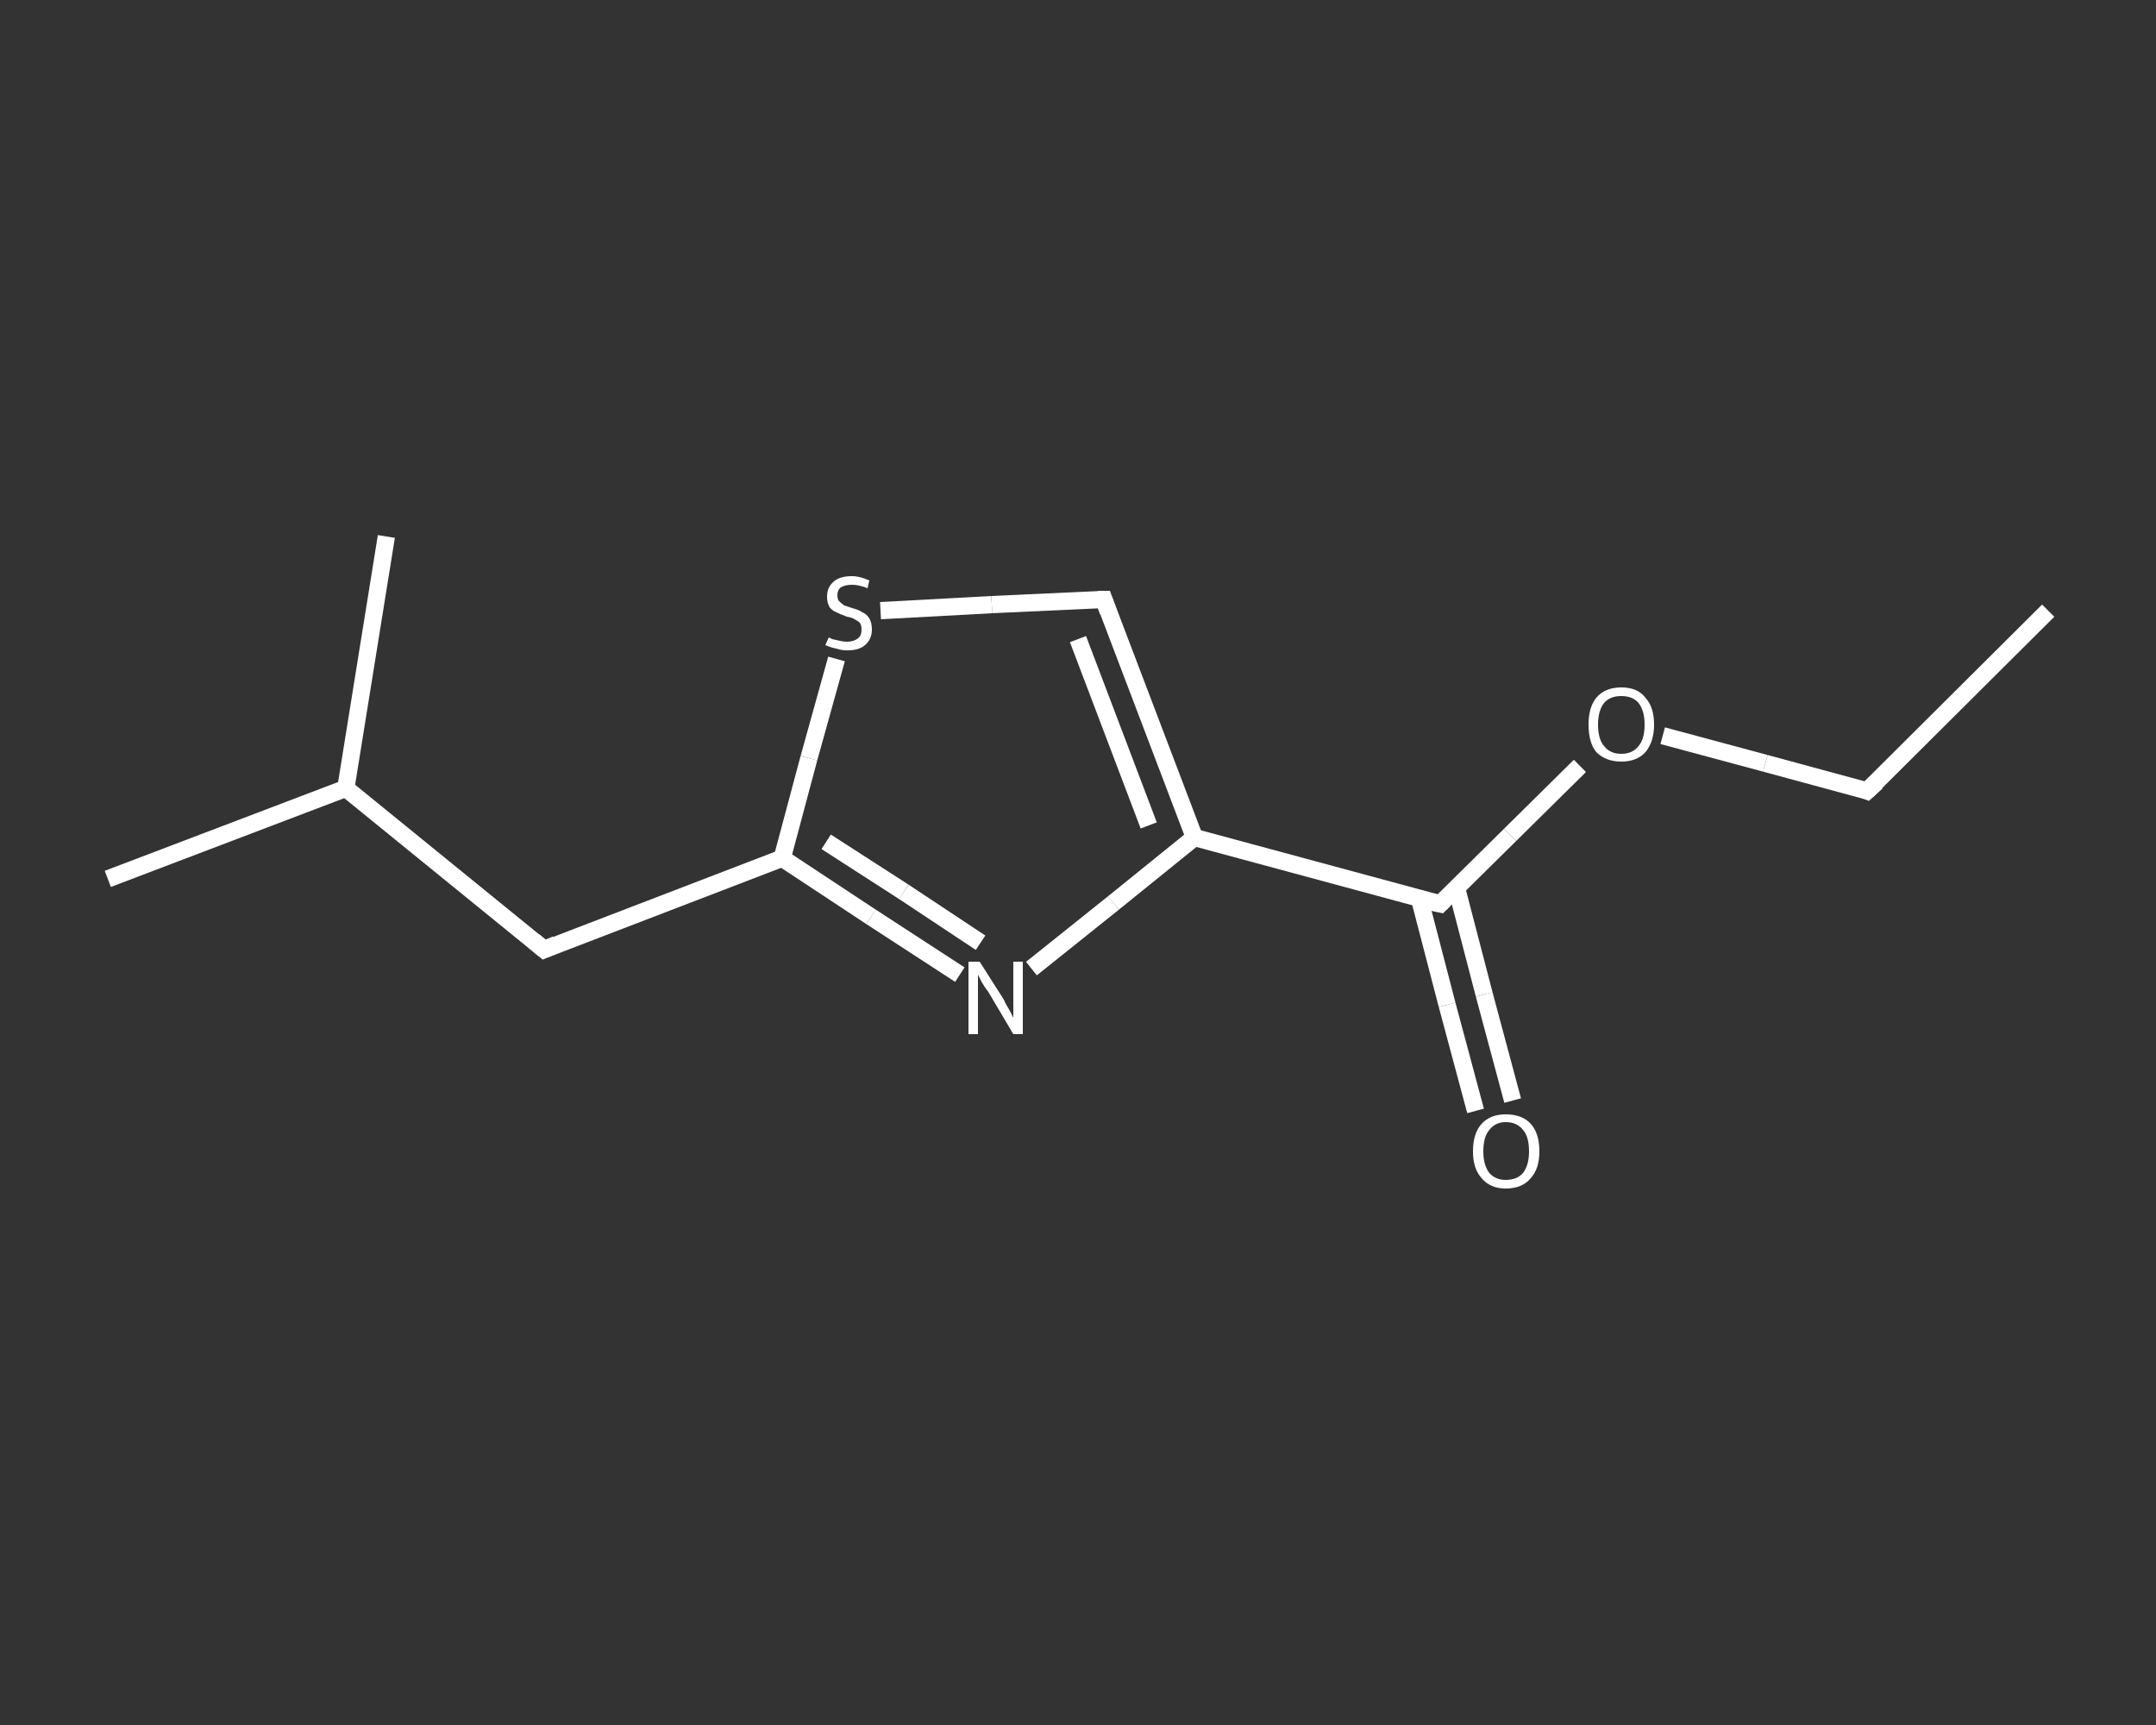 <?xml version='1.0' encoding='iso-8859-1'?>
<svg version='1.1' baseProfile='full'
              xmlns='http://www.w3.org/2000/svg'
                      xmlns:rdkit='http://www.rdkit.org/xml'
                      xmlns:xlink='http://www.w3.org/1999/xlink'
                  xml:space='preserve'
width='250px' height='200px' viewBox='0 0 250 200'>
<rect x="0" y="0" width="250" height="200" fill="#333333" stroke="none"/>
<!-- END OF HEADER -->
<rect style='opacity:1.0;fill:transparent;stroke:none' width='250.0' height='200.0' x='0.0' y='0.0'> </rect>
<path class='bond-0 atom-0 atom-1' d='M 237.5,70.8 L 216.5,91.7' style='fill:none;fill-rule:evenodd;stroke:#FFFFFF;stroke-width:2.0px;stroke-linecap:butt;stroke-linejoin:miter;stroke-opacity:1' />
<path class='bond-1 atom-1 atom-2' d='M 216.5,91.7 L 204.7,88.5' style='fill:none;fill-rule:evenodd;stroke:#FFFFFF;stroke-width:2.0px;stroke-linecap:butt;stroke-linejoin:miter;stroke-opacity:1' />
<path class='bond-1 atom-1 atom-2' d='M 204.7,88.5 L 192.8,85.3' style='fill:none;fill-rule:evenodd;stroke:#FFFFFF;stroke-width:2.0px;stroke-linecap:butt;stroke-linejoin:miter;stroke-opacity:1' />
<path class='bond-2 atom-2 atom-3' d='M 183.2,88.8 L 175.1,96.8' style='fill:none;fill-rule:evenodd;stroke:#FFFFFF;stroke-width:2.0px;stroke-linecap:butt;stroke-linejoin:miter;stroke-opacity:1' />
<path class='bond-2 atom-2 atom-3' d='M 175.1,96.8 L 167.0,104.8' style='fill:none;fill-rule:evenodd;stroke:#FFFFFF;stroke-width:2.0px;stroke-linecap:butt;stroke-linejoin:miter;stroke-opacity:1' />
<path class='bond-3 atom-3 atom-4' d='M 164.6,104.2 L 167.8,116.5' style='fill:none;fill-rule:evenodd;stroke:#FFFFFF;stroke-width:2.0px;stroke-linecap:butt;stroke-linejoin:miter;stroke-opacity:1' />
<path class='bond-3 atom-3 atom-4' d='M 167.8,116.5 L 171.1,128.8' style='fill:none;fill-rule:evenodd;stroke:#FFFFFF;stroke-width:2.0px;stroke-linecap:butt;stroke-linejoin:miter;stroke-opacity:1' />
<path class='bond-3 atom-3 atom-4' d='M 168.9,103.0 L 172.1,115.3' style='fill:none;fill-rule:evenodd;stroke:#FFFFFF;stroke-width:2.0px;stroke-linecap:butt;stroke-linejoin:miter;stroke-opacity:1' />
<path class='bond-3 atom-3 atom-4' d='M 172.1,115.3 L 175.4,127.6' style='fill:none;fill-rule:evenodd;stroke:#FFFFFF;stroke-width:2.0px;stroke-linecap:butt;stroke-linejoin:miter;stroke-opacity:1' />
<path class='bond-4 atom-3 atom-5' d='M 167.0,104.8 L 138.5,97.1' style='fill:none;fill-rule:evenodd;stroke:#FFFFFF;stroke-width:2.0px;stroke-linecap:butt;stroke-linejoin:miter;stroke-opacity:1' />
<path class='bond-5 atom-5 atom-6' d='M 138.5,97.1 L 128.0,69.5' style='fill:none;fill-rule:evenodd;stroke:#FFFFFF;stroke-width:2.0px;stroke-linecap:butt;stroke-linejoin:miter;stroke-opacity:1' />
<path class='bond-5 atom-5 atom-6' d='M 133.2,95.7 L 125.0,74.1' style='fill:none;fill-rule:evenodd;stroke:#FFFFFF;stroke-width:2.0px;stroke-linecap:butt;stroke-linejoin:miter;stroke-opacity:1' />
<path class='bond-6 atom-6 atom-7' d='M 128.0,69.5 L 115.0,70.1' style='fill:none;fill-rule:evenodd;stroke:#FFFFFF;stroke-width:2.0px;stroke-linecap:butt;stroke-linejoin:miter;stroke-opacity:1' />
<path class='bond-6 atom-6 atom-7' d='M 115.0,70.1 L 102.1,70.8' style='fill:none;fill-rule:evenodd;stroke:#FFFFFF;stroke-width:2.0px;stroke-linecap:butt;stroke-linejoin:miter;stroke-opacity:1' />
<path class='bond-7 atom-7 atom-8' d='M 97.0,76.4 L 93.8,87.9' style='fill:none;fill-rule:evenodd;stroke:#FFFFFF;stroke-width:2.0px;stroke-linecap:butt;stroke-linejoin:miter;stroke-opacity:1' />
<path class='bond-7 atom-7 atom-8' d='M 93.8,87.9 L 90.7,99.5' style='fill:none;fill-rule:evenodd;stroke:#FFFFFF;stroke-width:2.0px;stroke-linecap:butt;stroke-linejoin:miter;stroke-opacity:1' />
<path class='bond-8 atom-8 atom-9' d='M 90.7,99.5 L 63.1,110.1' style='fill:none;fill-rule:evenodd;stroke:#FFFFFF;stroke-width:2.0px;stroke-linecap:butt;stroke-linejoin:miter;stroke-opacity:1' />
<path class='bond-9 atom-9 atom-10' d='M 63.1,110.1 L 40.1,91.4' style='fill:none;fill-rule:evenodd;stroke:#FFFFFF;stroke-width:2.0px;stroke-linecap:butt;stroke-linejoin:miter;stroke-opacity:1' />
<path class='bond-10 atom-10 atom-11' d='M 40.1,91.4 L 12.5,101.9' style='fill:none;fill-rule:evenodd;stroke:#FFFFFF;stroke-width:2.0px;stroke-linecap:butt;stroke-linejoin:miter;stroke-opacity:1' />
<path class='bond-11 atom-10 atom-12' d='M 40.1,91.4 L 44.8,62.2' style='fill:none;fill-rule:evenodd;stroke:#FFFFFF;stroke-width:2.0px;stroke-linecap:butt;stroke-linejoin:miter;stroke-opacity:1' />
<path class='bond-12 atom-8 atom-13' d='M 90.7,99.5 L 101.0,106.3' style='fill:none;fill-rule:evenodd;stroke:#FFFFFF;stroke-width:2.0px;stroke-linecap:butt;stroke-linejoin:miter;stroke-opacity:1' />
<path class='bond-12 atom-8 atom-13' d='M 101.0,106.3 L 111.3,113.0' style='fill:none;fill-rule:evenodd;stroke:#FFFFFF;stroke-width:2.0px;stroke-linecap:butt;stroke-linejoin:miter;stroke-opacity:1' />
<path class='bond-12 atom-8 atom-13' d='M 95.8,97.6 L 104.8,103.4' style='fill:none;fill-rule:evenodd;stroke:#FFFFFF;stroke-width:2.0px;stroke-linecap:butt;stroke-linejoin:miter;stroke-opacity:1' />
<path class='bond-12 atom-8 atom-13' d='M 104.8,103.4 L 113.7,109.3' style='fill:none;fill-rule:evenodd;stroke:#FFFFFF;stroke-width:2.0px;stroke-linecap:butt;stroke-linejoin:miter;stroke-opacity:1' />
<path class='bond-13 atom-13 atom-5' d='M 119.6,112.3 L 129.1,104.7' style='fill:none;fill-rule:evenodd;stroke:#FFFFFF;stroke-width:2.0px;stroke-linecap:butt;stroke-linejoin:miter;stroke-opacity:1' />
<path class='bond-13 atom-13 atom-5' d='M 129.1,104.7 L 138.5,97.1' style='fill:none;fill-rule:evenodd;stroke:#FFFFFF;stroke-width:2.0px;stroke-linecap:butt;stroke-linejoin:miter;stroke-opacity:1' />
<path d='M 217.6,90.7 L 216.5,91.7 L 216.0,91.5' style='fill:none;stroke:#FFFFFF;stroke-width:2.0px;stroke-linecap:butt;stroke-linejoin:miter;stroke-opacity:1;' />
<path d='M 167.4,104.4 L 167.0,104.8 L 165.6,104.5' style='fill:none;stroke:#FFFFFF;stroke-width:2.0px;stroke-linecap:butt;stroke-linejoin:miter;stroke-opacity:1;' />
<path d='M 128.5,70.9 L 128.0,69.5 L 127.3,69.5' style='fill:none;stroke:#FFFFFF;stroke-width:2.0px;stroke-linecap:butt;stroke-linejoin:miter;stroke-opacity:1;' />
<path d='M 64.5,109.5 L 63.1,110.1 L 61.9,109.1' style='fill:none;stroke:#FFFFFF;stroke-width:2.0px;stroke-linecap:butt;stroke-linejoin:miter;stroke-opacity:1;' />
<path class='atom-2' d='M 184.2 84.0
Q 184.2 82.0, 185.1 80.9
Q 186.1 79.7, 188.0 79.7
Q 189.9 79.7, 190.8 80.9
Q 191.8 82.0, 191.8 84.0
Q 191.8 86.0, 190.8 87.2
Q 189.8 88.3, 188.0 88.3
Q 186.2 88.3, 185.1 87.2
Q 184.2 86.1, 184.2 84.0
M 188.0 87.4
Q 189.3 87.4, 190.0 86.5
Q 190.7 85.7, 190.7 84.0
Q 190.7 82.4, 190.0 81.5
Q 189.3 80.7, 188.0 80.7
Q 186.7 80.7, 186.0 81.5
Q 185.3 82.4, 185.3 84.0
Q 185.3 85.7, 186.0 86.5
Q 186.7 87.4, 188.0 87.4
' fill='#FFFFFF'/>
<path class='atom-4' d='M 170.8 133.5
Q 170.8 131.4, 171.8 130.3
Q 172.8 129.2, 174.6 129.2
Q 176.5 129.2, 177.5 130.3
Q 178.5 131.4, 178.5 133.5
Q 178.5 135.5, 177.5 136.6
Q 176.5 137.8, 174.6 137.8
Q 172.8 137.8, 171.8 136.6
Q 170.8 135.5, 170.8 133.5
M 174.6 136.8
Q 175.9 136.8, 176.6 136.0
Q 177.3 135.1, 177.3 133.5
Q 177.3 131.8, 176.6 131.0
Q 175.9 130.1, 174.6 130.1
Q 173.4 130.1, 172.7 131.0
Q 172.0 131.8, 172.0 133.5
Q 172.0 135.1, 172.7 136.0
Q 173.4 136.8, 174.6 136.8
' fill='#FFFFFF'/>
<path class='atom-7' d='M 96.1 73.9
Q 96.1 73.9, 96.5 74.1
Q 96.9 74.2, 97.4 74.3
Q 97.8 74.4, 98.2 74.4
Q 99.0 74.4, 99.5 74.0
Q 99.9 73.7, 99.9 73.0
Q 99.9 72.5, 99.7 72.2
Q 99.5 72.0, 99.1 71.8
Q 98.8 71.6, 98.2 71.5
Q 97.4 71.2, 97.0 71.0
Q 96.5 70.8, 96.2 70.4
Q 95.9 69.9, 95.9 69.2
Q 95.9 68.1, 96.6 67.5
Q 97.3 66.8, 98.8 66.8
Q 99.7 66.8, 100.8 67.3
L 100.6 68.2
Q 99.6 67.8, 98.8 67.8
Q 98.0 67.8, 97.5 68.1
Q 97.1 68.4, 97.1 69.0
Q 97.1 69.5, 97.3 69.7
Q 97.6 70.0, 97.9 70.2
Q 98.2 70.3, 98.8 70.5
Q 99.6 70.7, 100.0 71.0
Q 100.5 71.2, 100.8 71.7
Q 101.1 72.2, 101.1 73.0
Q 101.1 74.1, 100.3 74.8
Q 99.6 75.4, 98.3 75.4
Q 97.5 75.4, 97.0 75.2
Q 96.4 75.1, 95.7 74.8
L 96.1 73.9
' fill='#FFFFFF'/>
<path class='atom-13' d='M 113.6 111.5
L 116.4 115.9
Q 116.6 116.4, 117.1 117.2
Q 117.5 118.0, 117.5 118.0
L 117.5 111.5
L 118.6 111.5
L 118.6 119.9
L 117.5 119.9
L 114.6 115.0
Q 114.2 114.5, 113.8 113.8
Q 113.5 113.2, 113.4 113.0
L 113.4 119.9
L 112.3 119.9
L 112.3 111.5
L 113.6 111.5
' fill='#FFFFFF'/>
</svg>
